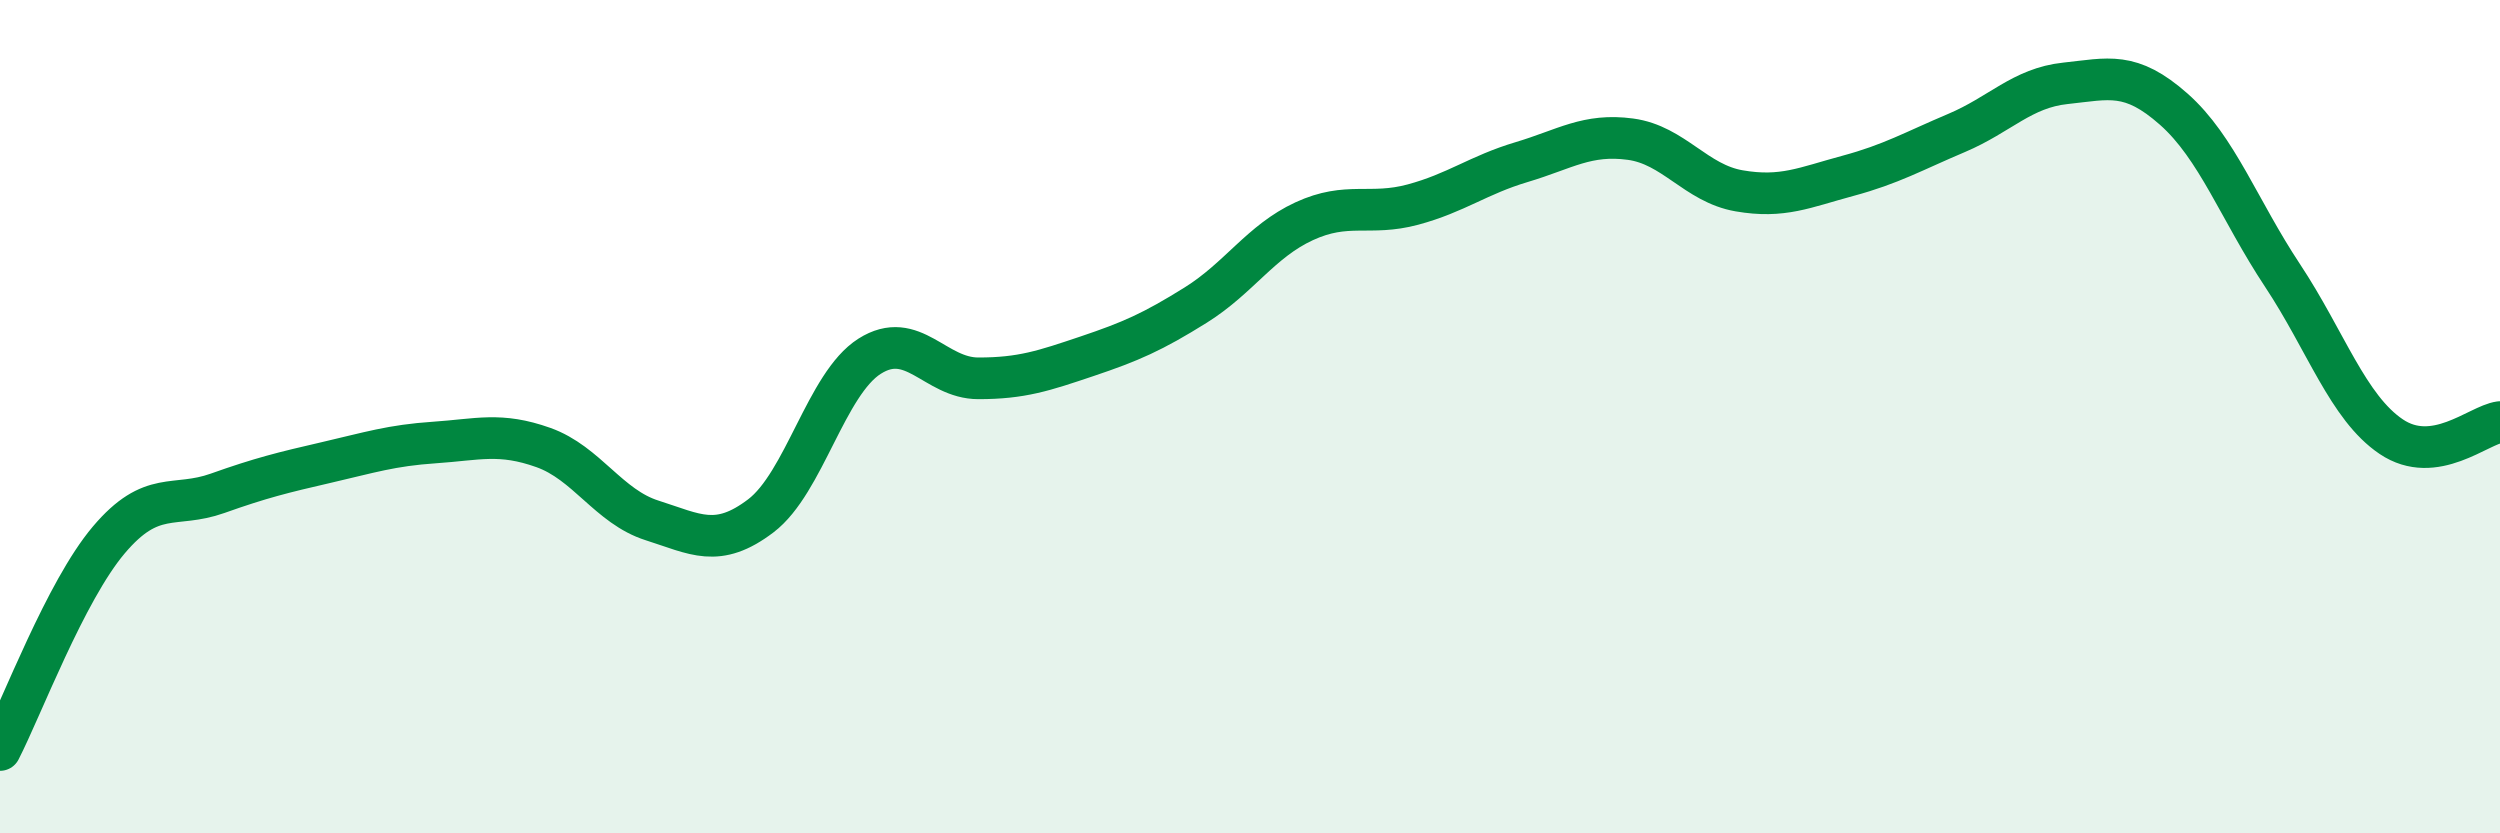 
    <svg width="60" height="20" viewBox="0 0 60 20" xmlns="http://www.w3.org/2000/svg">
      <path
        d="M 0,18 C 0.52,16.99 1.57,14.19 2.61,12.96 C 3.65,11.73 4.18,12.21 5.22,11.84 C 6.26,11.47 6.79,11.34 7.83,11.1 C 8.87,10.86 9.39,10.69 10.43,10.62 C 11.47,10.55 12,10.37 13.04,10.74 C 14.08,11.11 14.61,12.16 15.65,12.49 C 16.69,12.82 17.22,13.17 18.26,12.38 C 19.3,11.59 19.83,9.21 20.87,8.55 C 21.91,7.89 22.44,9.08 23.48,9.08 C 24.52,9.08 25.05,8.9 26.09,8.55 C 27.13,8.2 27.66,7.97 28.7,7.32 C 29.74,6.67 30.26,5.79 31.3,5.31 C 32.34,4.83 32.87,5.19 33.91,4.91 C 34.95,4.63 35.48,4.2 36.52,3.89 C 37.56,3.58 38.09,3.2 39.13,3.34 C 40.17,3.48 40.7,4.4 41.74,4.58 C 42.78,4.76 43.31,4.5 44.35,4.22 C 45.39,3.94 45.92,3.63 46.96,3.19 C 48,2.75 48.53,2.11 49.57,2 C 50.61,1.89 51.13,1.7 52.17,2.62 C 53.21,3.54 53.74,5.04 54.78,6.61 C 55.82,8.18 56.35,9.78 57.39,10.48 C 58.43,11.18 59.48,10.2 60,10.13L60 20L0 20Z"
        fill="#008740"
        opacity="0.1"
        stroke-linecap="round"
        stroke-linejoin="round"
      />
      <path
        d="M 0,18 C 0.52,16.99 1.57,14.19 2.61,12.96 C 3.65,11.73 4.18,12.21 5.22,11.84 C 6.26,11.47 6.79,11.34 7.83,11.1 C 8.87,10.86 9.39,10.69 10.43,10.62 C 11.47,10.55 12,10.37 13.04,10.74 C 14.08,11.11 14.61,12.16 15.65,12.49 C 16.69,12.82 17.22,13.17 18.26,12.38 C 19.3,11.59 19.83,9.21 20.87,8.55 C 21.91,7.89 22.44,9.08 23.48,9.08 C 24.52,9.08 25.05,8.9 26.09,8.55 C 27.13,8.2 27.66,7.97 28.7,7.32 C 29.74,6.67 30.26,5.79 31.3,5.31 C 32.34,4.83 32.87,5.19 33.91,4.91 C 34.95,4.63 35.48,4.2 36.52,3.89 C 37.56,3.58 38.09,3.2 39.13,3.34 C 40.17,3.48 40.7,4.4 41.74,4.58 C 42.78,4.76 43.31,4.5 44.35,4.22 C 45.39,3.94 45.92,3.63 46.96,3.19 C 48,2.75 48.53,2.11 49.57,2 C 50.61,1.89 51.13,1.7 52.17,2.62 C 53.21,3.54 53.74,5.04 54.78,6.61 C 55.82,8.18 56.35,9.78 57.39,10.48 C 58.43,11.18 59.48,10.2 60,10.13"
        stroke="#008740"
        stroke-width="1"
        fill="none"
        stroke-linecap="round"
        stroke-linejoin="round"
      />
    </svg>
  